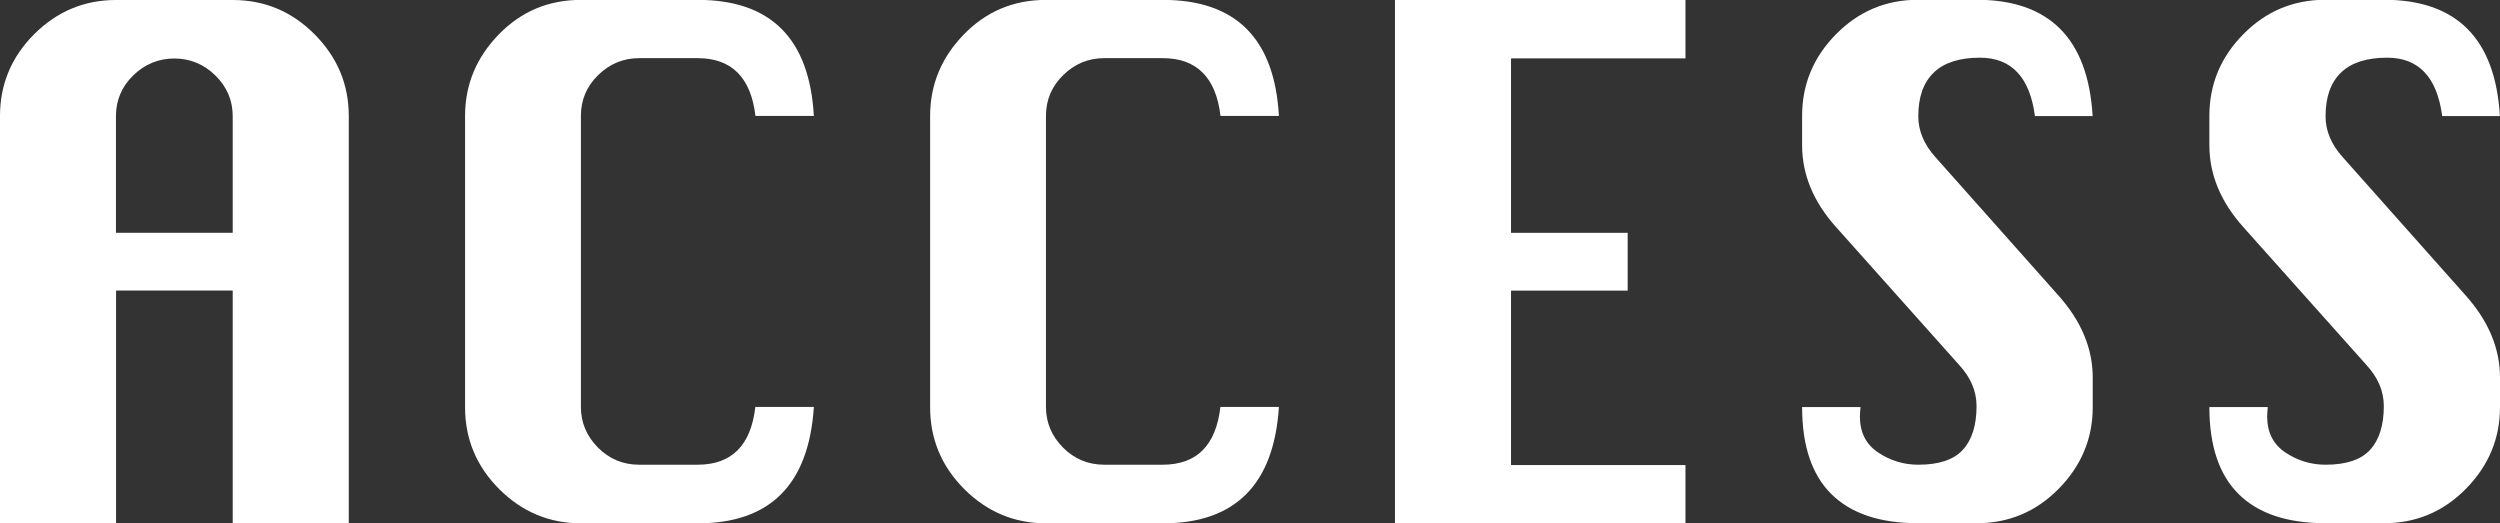 <?xml version="1.0" encoding="UTF-8"?><svg id="_レイヤー_2" xmlns="http://www.w3.org/2000/svg" viewBox="0 0 214.97 45"><rect x="0" y="0" width="214.97" height="45" fill="#333333" stroke="none"/><defs><style>.cls-1{fill:#fff;stroke-width:0px;}</style></defs><g id="_レイヤー_1-2"><path class="cls-1" d="M0,45V9.98c0-2.73.98-5.08,2.94-7.04S7.25,0,9.98,0h10.03c2.73,0,5.08.98,7.04,2.95s2.94,4.31,2.94,7.03v35.02h-9.98v-20.02h-10.03v20.02H0ZM9.98,20.02h10.03v-10.03c0-1.36-.5-2.53-1.49-3.5s-2.17-1.46-3.53-1.46-2.55.49-3.54,1.46-1.48,2.14-1.48,3.5v10.03Z"/><path class="cls-1" d="M69.98,35.02c-.44,6.66-3.77,9.98-9.98,9.98h-10.03c-2.73,0-5.08-.98-7.04-2.94s-2.94-4.31-2.94-7.04V9.98c0-2.69.96-5.02,2.89-7.01s4.29-2.98,7.09-2.98h10.03c6.28,0,9.61,3.33,9.98,9.98h-5.02c-.39-3.31-2.05-4.97-4.97-4.97h-5.02c-1.38,0-2.55.49-3.54,1.46s-1.48,2.14-1.48,3.5v25.03c0,1.34.49,2.51,1.46,3.49s2.16,1.48,3.55,1.48h5.02c2.94,0,4.59-1.66,4.97-4.97h5.02Z"/><path class="cls-1" d="M109.97,35.02c-.44,6.66-3.77,9.98-9.98,9.98h-10.03c-2.73,0-5.08-.98-7.04-2.94s-2.94-4.31-2.94-7.04V9.98c0-2.69.96-5.02,2.89-7.01s4.29-2.98,7.09-2.98h10.03c6.28,0,9.61,3.33,9.98,9.98h-5.02c-.39-3.31-2.05-4.97-4.97-4.97h-5.02c-1.38,0-2.55.49-3.54,1.46s-1.48,2.14-1.48,3.5v25.03c0,1.34.49,2.51,1.46,3.49s2.16,1.48,3.55,1.48h5.02c2.94,0,4.59-1.66,4.97-4.97h5.02Z"/><path class="cls-1" d="M119.95,45V0h24.98v5.02h-15v15h10.03v4.97h-10.03v15h15v5.02h-24.98Z"/><path class="cls-1" d="M179.95,9.98h-4.97c-.44-3.34-2.02-5.02-4.73-5.02-1.75,0-3.07.42-3.96,1.27s-1.34,2.1-1.34,3.77c0,1.25.49,2.42,1.48,3.52l10.59,11.91c1.95,2.19,2.93,4.54,2.93,7.05v2.53c0,2.7-.98,5.04-2.93,7.02s-4.3,2.96-7.05,2.96h-5.02c-3.31,0-5.8-.84-7.48-2.51s-2.51-4.16-2.51-7.48h5.02c-.03.34-.05.62-.05.82,0,1.36.52,2.39,1.57,3.09s2.2,1.05,3.45,1.05c1.78,0,3.06-.43,3.84-1.29s1.17-2.11,1.17-3.75c0-1.27-.49-2.44-1.48-3.52l-10.59-11.86c-1.95-2.17-2.93-4.52-2.93-7.05v-2.53c0-2.72.98-5.06,2.93-7.03s4.3-2.95,7.05-2.95h5.02c6.25,0,9.58,3.33,9.98,9.98Z"/><path class="cls-1" d="M214.97,9.98h-4.97c-.44-3.34-2.02-5.02-4.73-5.02-1.75,0-3.07.42-3.96,1.27s-1.34,2.1-1.34,3.77c0,1.25.49,2.42,1.48,3.52l10.59,11.91c1.95,2.19,2.93,4.54,2.93,7.05v2.53c0,2.7-.98,5.04-2.93,7.02s-4.3,2.96-7.05,2.96h-5.02c-3.31,0-5.8-.84-7.48-2.51s-2.51-4.16-2.51-7.48h5.02c-.03.34-.05.62-.05.82,0,1.36.52,2.39,1.57,3.09s2.2,1.05,3.45,1.05c1.78,0,3.06-.43,3.84-1.29s1.17-2.11,1.17-3.75c0-1.27-.49-2.44-1.48-3.52l-10.59-11.86c-1.95-2.17-2.93-4.52-2.93-7.05v-2.53c0-2.72.98-5.06,2.93-7.03s4.3-2.95,7.05-2.95h5.02c6.25,0,9.58,3.33,9.98,9.98Z"/></g></svg>